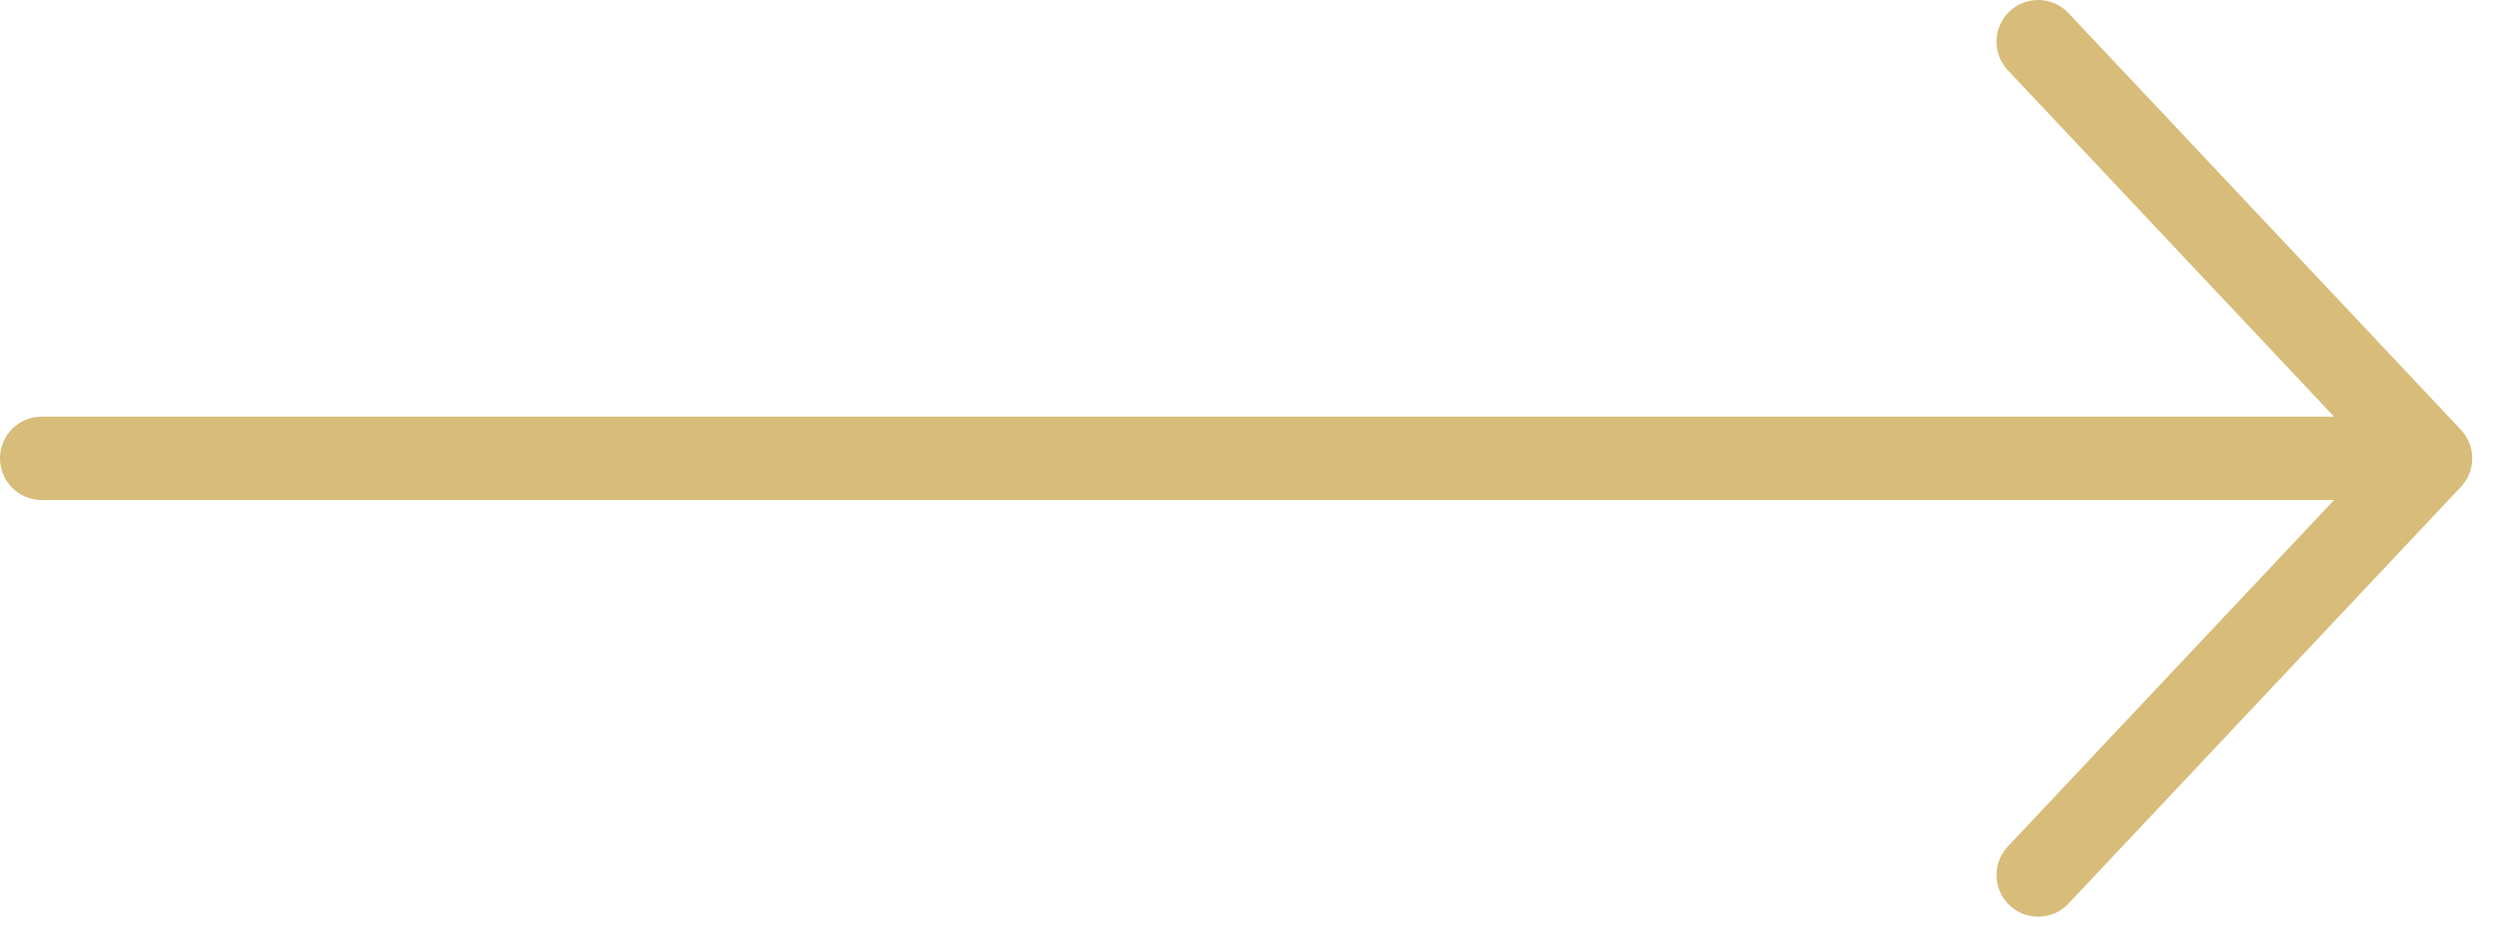 <?xml version="1.0" encoding="UTF-8"?> <svg xmlns="http://www.w3.org/2000/svg" width="45" height="17" viewBox="0 0 45 17" fill="none"><path d="M0.75 8.25L43.537 8.25M36.687 15.75L43.75 8.25L36.687 0.75" stroke="#D7BC7A" stroke-width="1.5" stroke-linecap="round" stroke-linejoin="round"></path></svg> 